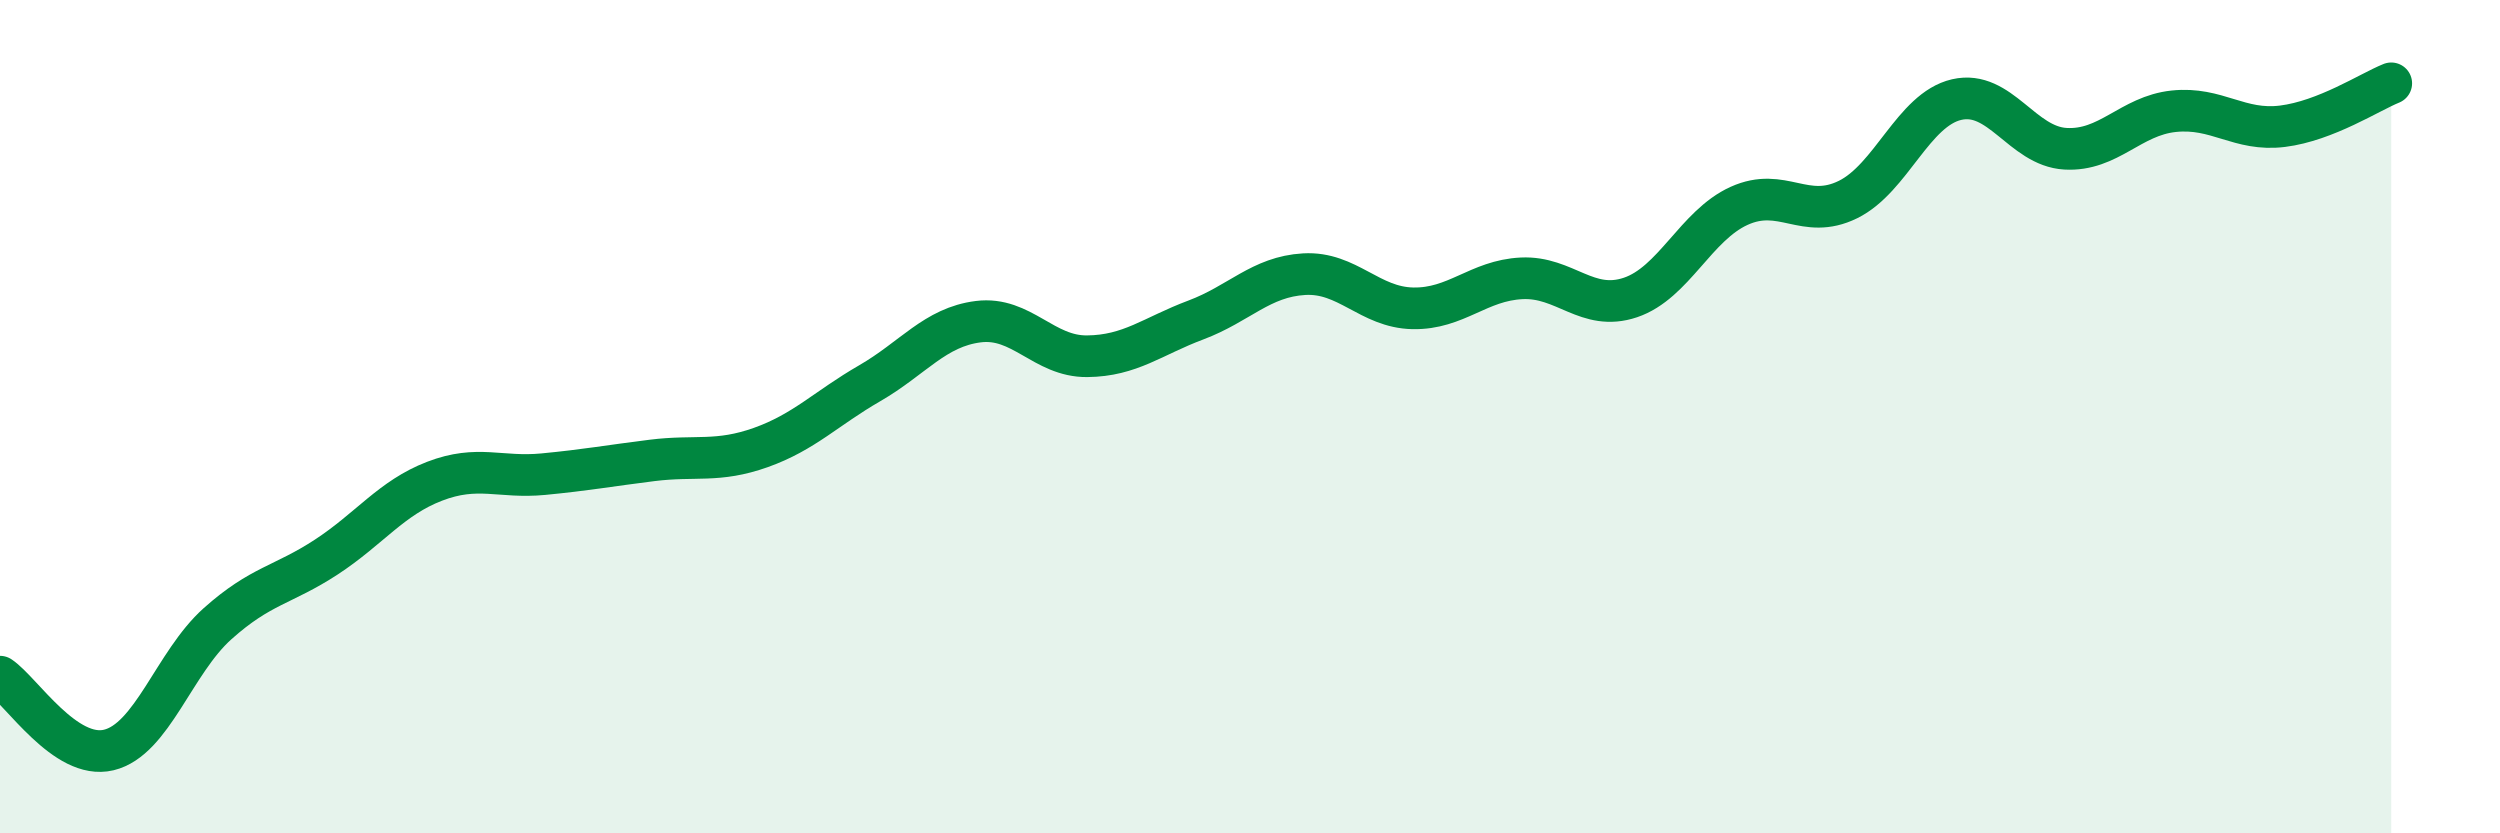 
    <svg width="60" height="20" viewBox="0 0 60 20" xmlns="http://www.w3.org/2000/svg">
      <path
        d="M 0,16.24 C 0.52,16.59 1.57,18.25 2.61,18 C 3.65,17.75 4.18,15.9 5.22,14.97 C 6.26,14.04 6.79,14.05 7.83,13.37 C 8.87,12.69 9.39,11.95 10.43,11.55 C 11.47,11.15 12,11.48 13.04,11.38 C 14.08,11.28 14.61,11.18 15.65,11.05 C 16.69,10.92 17.22,11.11 18.26,10.74 C 19.3,10.37 19.83,9.8 20.87,9.2 C 21.91,8.6 22.44,7.85 23.48,7.72 C 24.52,7.59 25.05,8.56 26.09,8.55 C 27.13,8.54 27.66,8.07 28.7,7.68 C 29.74,7.29 30.26,6.64 31.3,6.58 C 32.34,6.52 32.87,7.38 33.91,7.4 C 34.95,7.42 35.48,6.73 36.52,6.68 C 37.56,6.63 38.09,7.49 39.13,7.14 C 40.17,6.79 40.7,5.41 41.74,4.94 C 42.78,4.47 43.31,5.3 44.35,4.79 C 45.39,4.28 45.92,2.63 46.96,2.39 C 48,2.15 48.53,3.51 49.57,3.57 C 50.61,3.63 51.13,2.78 52.17,2.67 C 53.21,2.56 53.74,3.16 54.78,3.03 C 55.82,2.9 56.87,2.21 57.39,2L57.39 20L0 20Z"
        fill="#008740"
        opacity="0.1"
        stroke-linecap="round"
        stroke-linejoin="round"
      />
      <path
        d="M 0,16.24 C 0.52,16.59 1.57,18.25 2.61,18 C 3.65,17.75 4.18,15.9 5.22,14.97 C 6.26,14.04 6.79,14.05 7.83,13.37 C 8.87,12.69 9.39,11.95 10.43,11.55 C 11.47,11.15 12,11.48 13.04,11.38 C 14.08,11.28 14.61,11.18 15.65,11.05 C 16.69,10.92 17.22,11.11 18.26,10.74 C 19.3,10.37 19.83,9.8 20.87,9.2 C 21.91,8.6 22.44,7.85 23.48,7.72 C 24.52,7.59 25.05,8.56 26.09,8.55 C 27.13,8.54 27.66,8.07 28.7,7.68 C 29.74,7.29 30.26,6.64 31.3,6.58 C 32.34,6.52 32.87,7.38 33.91,7.4 C 34.95,7.42 35.48,6.73 36.52,6.68 C 37.56,6.63 38.09,7.49 39.13,7.14 C 40.17,6.79 40.7,5.41 41.74,4.94 C 42.78,4.47 43.31,5.3 44.35,4.79 C 45.39,4.28 45.92,2.63 46.96,2.39 C 48,2.15 48.53,3.51 49.57,3.57 C 50.61,3.63 51.13,2.78 52.17,2.67 C 53.21,2.56 53.74,3.16 54.78,3.03 C 55.82,2.9 56.87,2.21 57.39,2"
        stroke="#008740"
        stroke-width="1"
        fill="none"
        stroke-linecap="round"
        stroke-linejoin="round"
      />
    </svg>
  